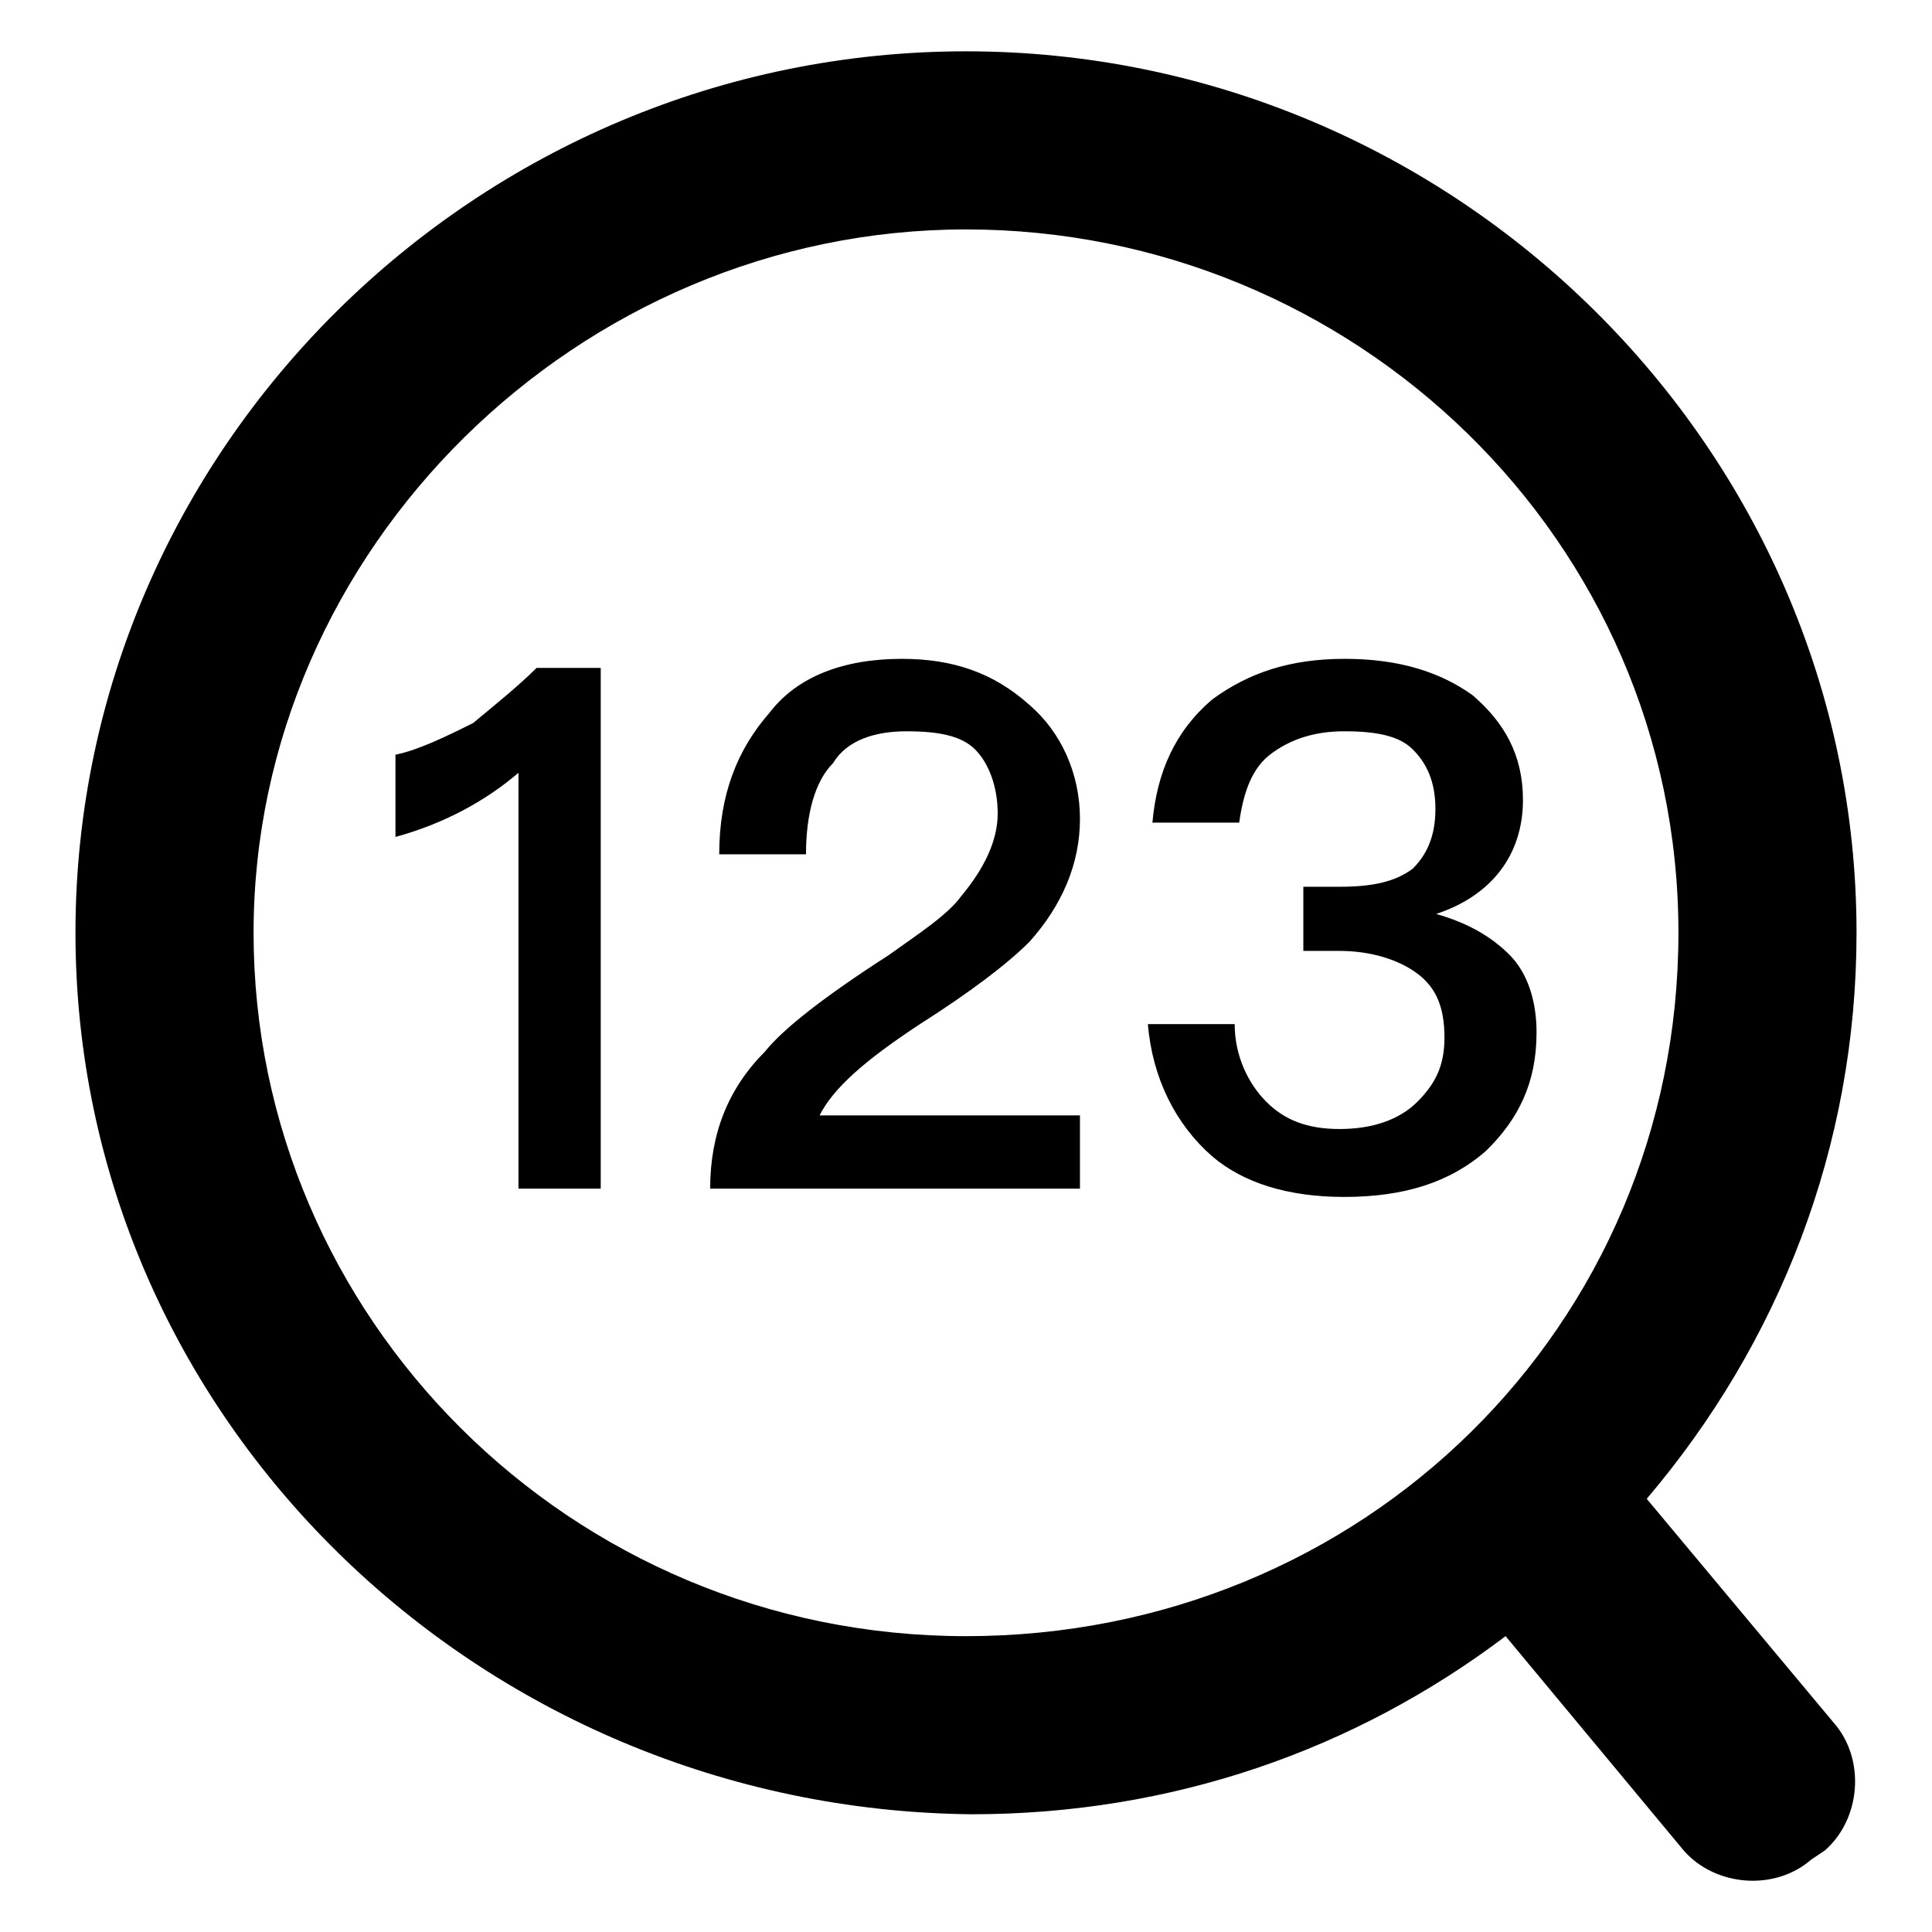 <?xml version="1.0" encoding="utf-8"?>
<!-- Svg Vector Icons : http://www.onlinewebfonts.com/icon -->
<!DOCTYPE svg PUBLIC "-//W3C//DTD SVG 1.1//EN" "http://www.w3.org/Graphics/SVG/1.1/DTD/svg11.dtd">
<svg version="1.1" xmlns="http://www.w3.org/2000/svg" xmlns:xlink="http://www.w3.org/1999/xlink" x="0px" y="0px" viewBox="0 0 256 256" enable-background="new 0 0 256 256" xml:space="preserve">
<g> <path fill="#000000" d="M218.2,198.6l24.8,29.7c4.2,4.8,3.6,12.7-1.2,16.9l-1.8,1.2c-4.8,4.2-12.7,3.6-16.9-1.2l-23.6-28.4 c-20,15.1-44.2,23.6-70.8,23.6C63.3,239.7,10,187.7,10,123.6C10,59.4,63.3,6.8,128,6.8c64.7,0,118,52.6,118,116.8 C246,152,235.7,178,218.2,198.6z M128,30.4c-51.4,0-94.4,42.4-94.4,93.2s41.8,93.2,94.4,93.2c52.6,0,94.4-41.1,94.4-93.2 C222.4,71.5,179.4,30.4,128,30.4z M71.1,88.5h8.5v69H68.7v-55.1c-4.2,3.6-9.7,6.7-16.3,8.5V100c3-0.6,6.7-2.4,10.3-4.2 C65.7,93.3,68.7,90.9,71.1,88.5L71.1,88.5z M119.5,87.3c6.7,0,12.1,1.8,16.9,6.1c4.2,3.6,6.7,9.1,6.7,15.1s-2.4,11.5-6.7,16.3 c-3,3-7.9,6.7-14.5,10.9c-7.3,4.8-11.5,8.5-13.3,12.1h34.5v9.7h-49c0-7.3,2.4-13.3,7.3-18.2c2.4-3,7.9-7.3,16.3-12.7 c4.2-3,7.9-5.4,9.7-7.9c3-3.6,4.8-7.3,4.8-10.9s-1.2-6.7-3-8.5c-1.8-1.8-4.8-2.4-9.1-2.4c-4.2,0-7.9,1.2-9.7,4.2 c-2.4,2.4-3.6,6.7-3.6,12.1H95.3c0-7.9,2.4-13.9,6.7-18.8C105.6,89.7,111.7,87.3,119.5,87.3z M178.2,87.3c7.3,0,12.7,1.8,16.9,4.8 c4.2,3.6,6.7,7.9,6.7,13.9c0,7.3-4.2,12.7-11.5,15.1c4.2,1.2,7.3,3,9.7,5.4c2.4,2.4,3.6,6.1,3.6,10.3c0,6.7-2.4,11.5-6.7,15.7 c-4.8,4.2-10.9,6.1-18.8,6.1c-7.3,0-13.3-1.8-17.5-5.4c-4.8-4.2-7.9-10.3-8.5-17.5h11.5c0,4.2,1.8,7.9,4.2,10.3 c2.4,2.4,5.4,3.6,9.7,3.6s7.9-1.2,10.3-3.6c2.4-2.4,3.6-4.8,3.6-8.5c0-4.2-1.2-6.7-3.6-8.5c-2.4-1.8-6.1-3-10.3-3h-4.8v-8.5h4.8 c4.2,0,7.3-0.6,9.7-2.4c1.8-1.8,3-4.2,3-7.9s-1.2-6.1-3-7.9c-1.8-1.8-4.8-2.4-9.1-2.4c-4.2,0-7.3,1.2-9.7,3 c-2.4,1.8-3.6,4.8-4.2,9.1h-11.5c0.6-6.7,3-12.1,7.9-16.3C165.5,89.1,171,87.3,178.2,87.3L178.2,87.3z"/></g>
</svg>